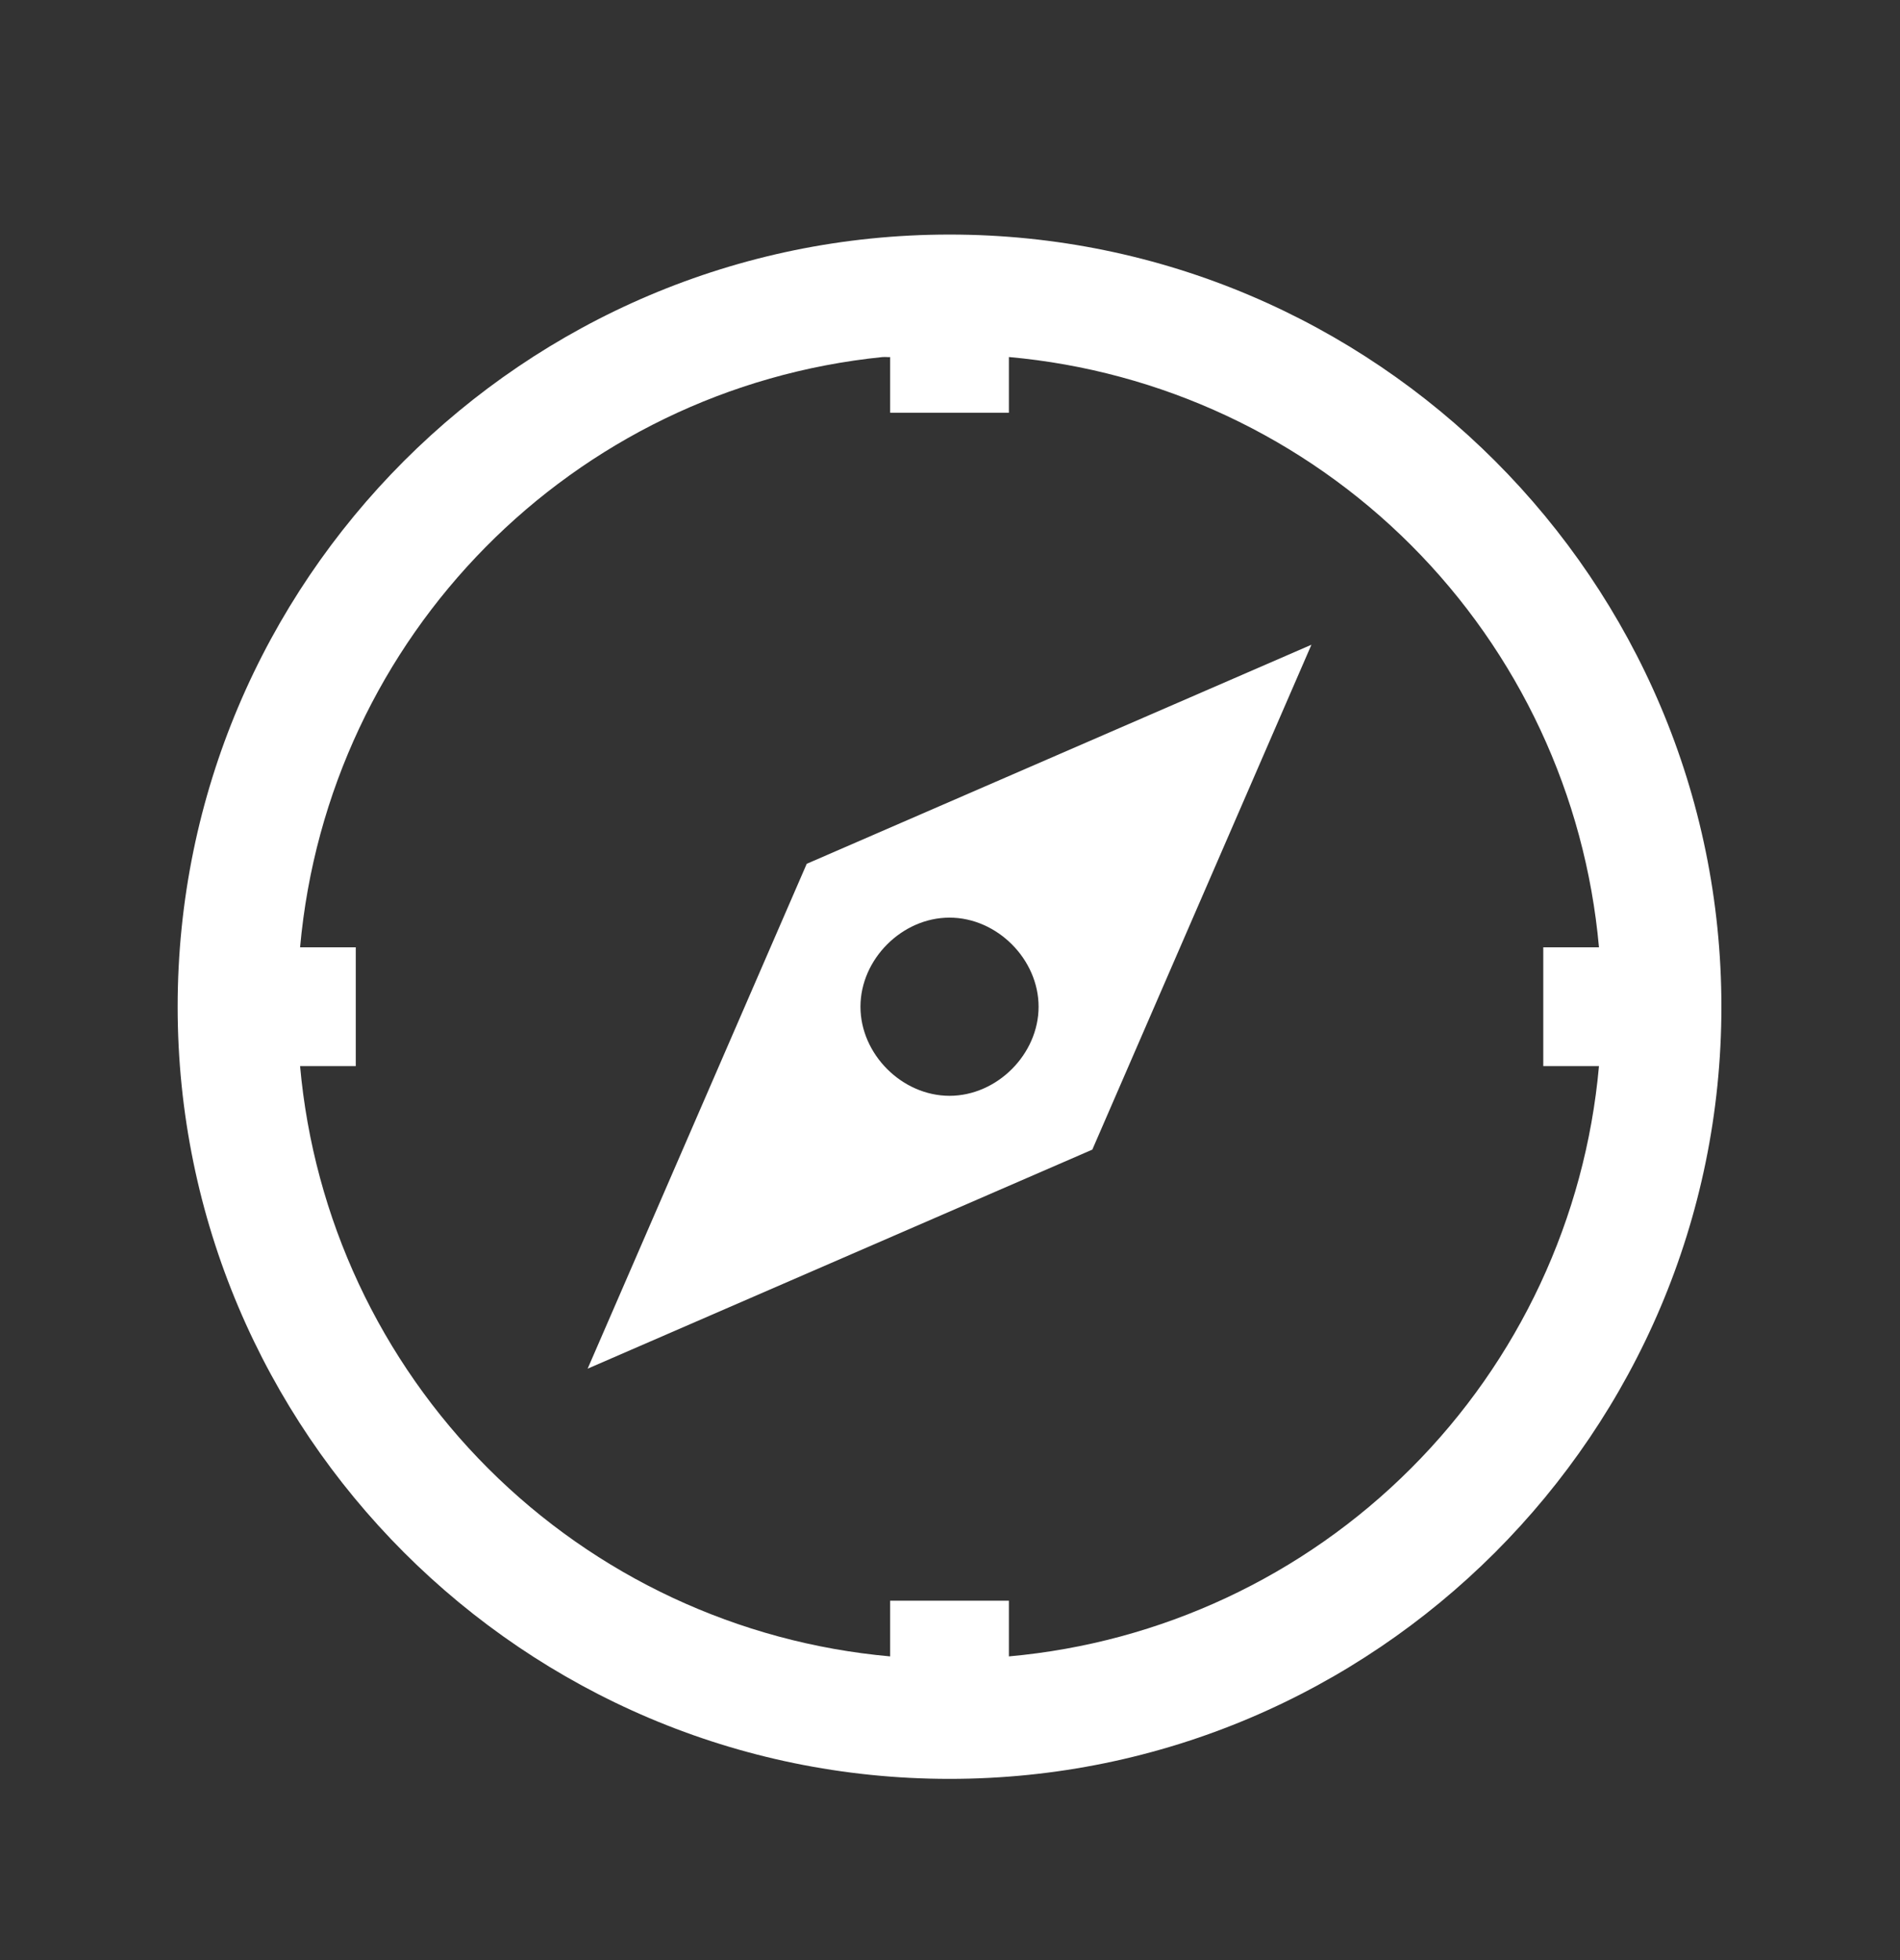<svg width="32" height="33" viewBox="0 0 32 33" fill="none" xmlns="http://www.w3.org/2000/svg">
<rect x="0" y="0" width="32" height="33" fill="#333333" stroke="none"/>
<g id="icons8:adventures">
<path id="Vector" d="M15.992 3.949C8.824 3.949 2.992 9.781 2.992 16.949C2.992 24.117 8.824 29.949 15.992 29.949C23.16 29.949 28.992 24.117 28.992 16.949C28.992 9.781 23.16 3.949 15.992 3.949ZM14.867 6.012C14.907 6.007 14.951 6.015 14.992 6.012V6.949H16.992V6.011C19.551 6.24 21.948 7.361 23.764 9.177C25.581 10.994 26.701 13.391 26.93 15.949H25.992V17.949H26.93C26.701 20.508 25.581 22.905 23.764 24.721C21.948 26.538 19.551 27.658 16.992 27.887V26.949H14.992V27.887C12.434 27.658 10.037 26.538 8.22 24.721C6.404 22.905 5.283 20.508 5.054 17.949H5.992V15.949H5.054C5.526 10.706 9.641 6.539 14.867 6.011V6.012ZM22.087 10.855L13.587 14.543L9.897 23.043L18.397 19.355L22.087 10.855ZM15.992 15.449C16.792 15.449 17.492 16.149 17.492 16.949C17.492 17.749 16.792 18.449 15.992 18.449C15.192 18.449 14.492 17.749 14.492 16.949C14.492 16.149 15.192 15.449 15.992 15.449Z" fill="white"/>
</g>
</svg>

